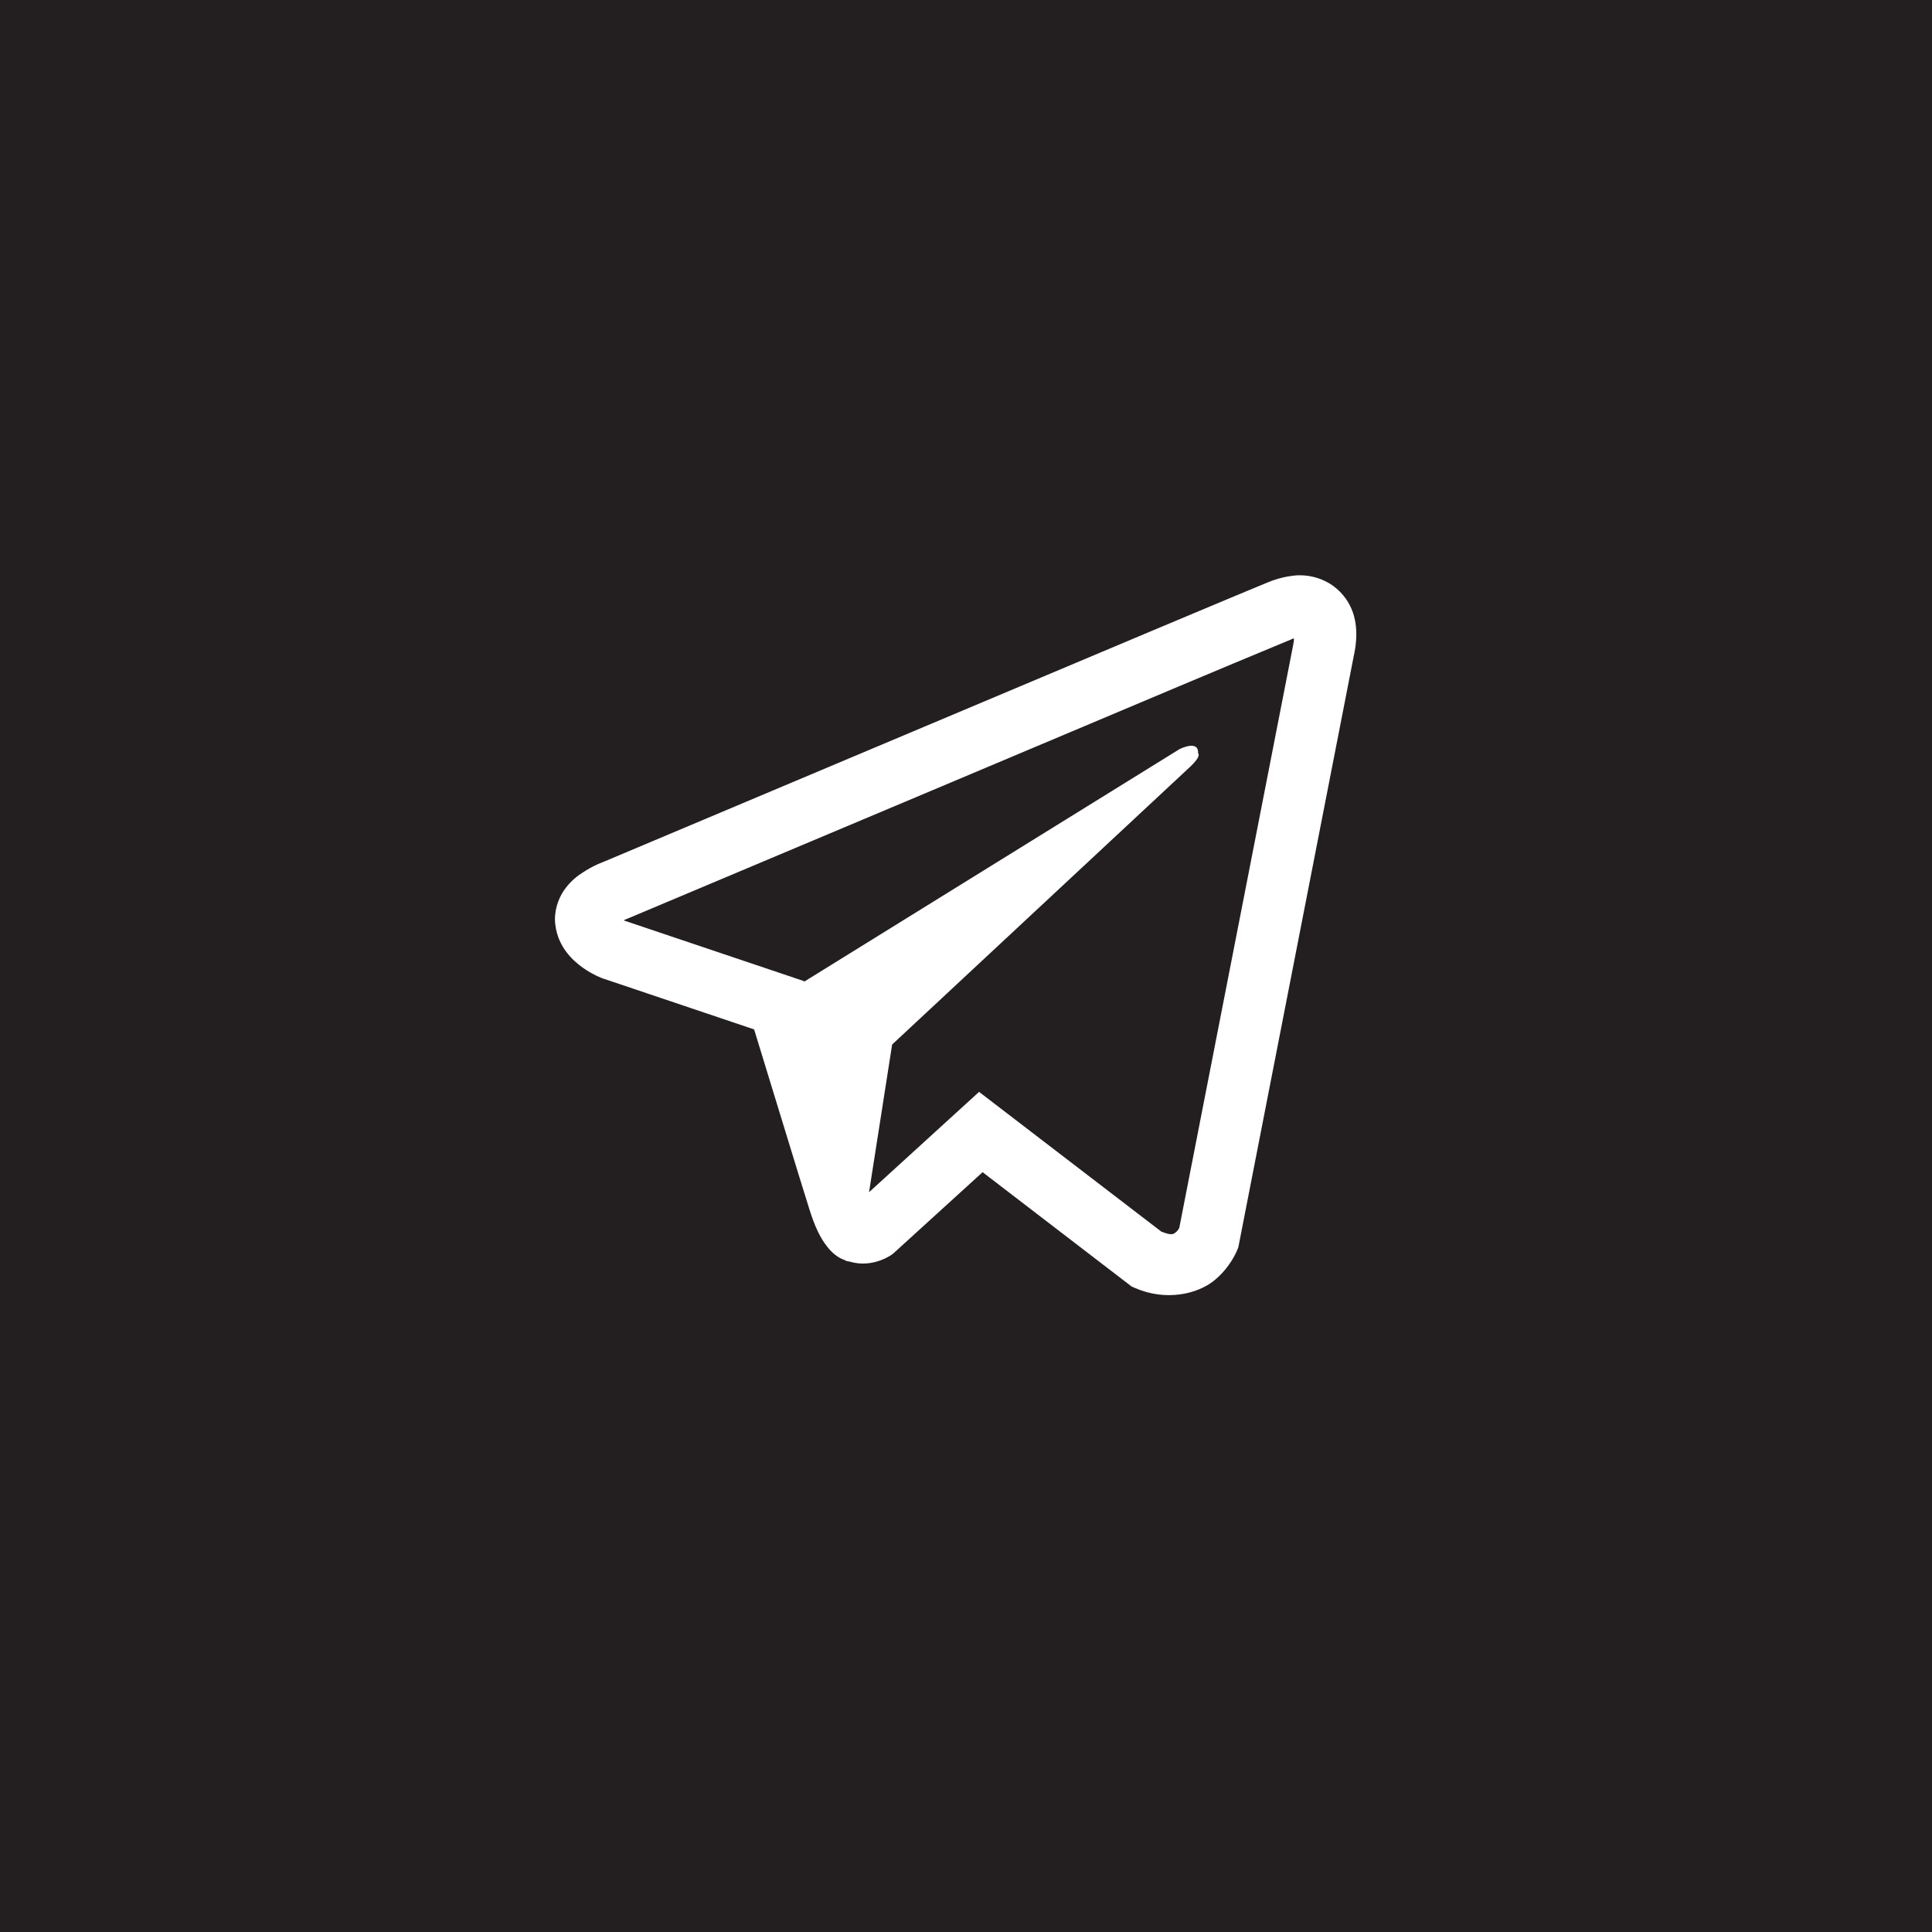 <?xml version="1.0" encoding="UTF-8"?> <svg xmlns="http://www.w3.org/2000/svg" width="39" height="39" viewBox="0 0 39 39" fill="none"> <rect width="39" height="39" fill="#231F20"></rect> <path d="M26.182 11.614C25.982 11.629 25.786 11.676 25.601 11.753H25.599C25.421 11.824 24.578 12.178 23.296 12.716L18.702 14.651C15.405 16.039 12.165 17.405 12.165 17.405L12.204 17.39C12.204 17.39 11.98 17.464 11.747 17.624C11.602 17.716 11.479 17.836 11.382 17.977C11.268 18.145 11.175 18.402 11.21 18.668C11.266 19.117 11.557 19.386 11.766 19.535C11.978 19.686 12.179 19.756 12.179 19.756H12.184L15.223 20.78C15.359 21.217 16.149 23.814 16.339 24.412C16.451 24.769 16.56 24.992 16.696 25.163C16.762 25.25 16.839 25.323 16.932 25.381C16.98 25.409 17.032 25.431 17.085 25.447L17.054 25.44C17.063 25.442 17.071 25.45 17.078 25.452C17.103 25.459 17.119 25.462 17.151 25.467C17.632 25.612 18.019 25.314 18.019 25.314L18.04 25.296L19.835 23.662L22.842 25.969L22.91 25.999C23.537 26.274 24.172 26.121 24.507 25.851C24.845 25.579 24.976 25.231 24.976 25.231L24.998 25.175L27.322 13.27C27.388 12.976 27.405 12.701 27.332 12.434C27.257 12.164 27.084 11.932 26.846 11.783C26.646 11.661 26.415 11.603 26.182 11.614ZM26.119 12.89C26.117 12.93 26.124 12.925 26.107 13.001V13.007L23.805 24.788C23.795 24.805 23.778 24.842 23.732 24.878C23.683 24.917 23.645 24.941 23.442 24.861L19.764 22.041L17.543 24.066L18.009 21.085L24.019 15.484C24.266 15.254 24.184 15.205 24.184 15.205C24.201 14.923 23.809 15.123 23.809 15.123L16.232 19.817L16.229 19.805L12.597 18.582V18.579L12.588 18.577C12.595 18.575 12.601 18.573 12.607 18.57L12.627 18.56L12.646 18.553C12.646 18.553 15.889 17.186 19.186 15.799C20.836 15.103 22.499 14.403 23.778 13.863C24.536 13.544 25.296 13.226 26.056 12.911C26.107 12.891 26.082 12.89 26.119 12.89Z" fill="white"></path> </svg> 